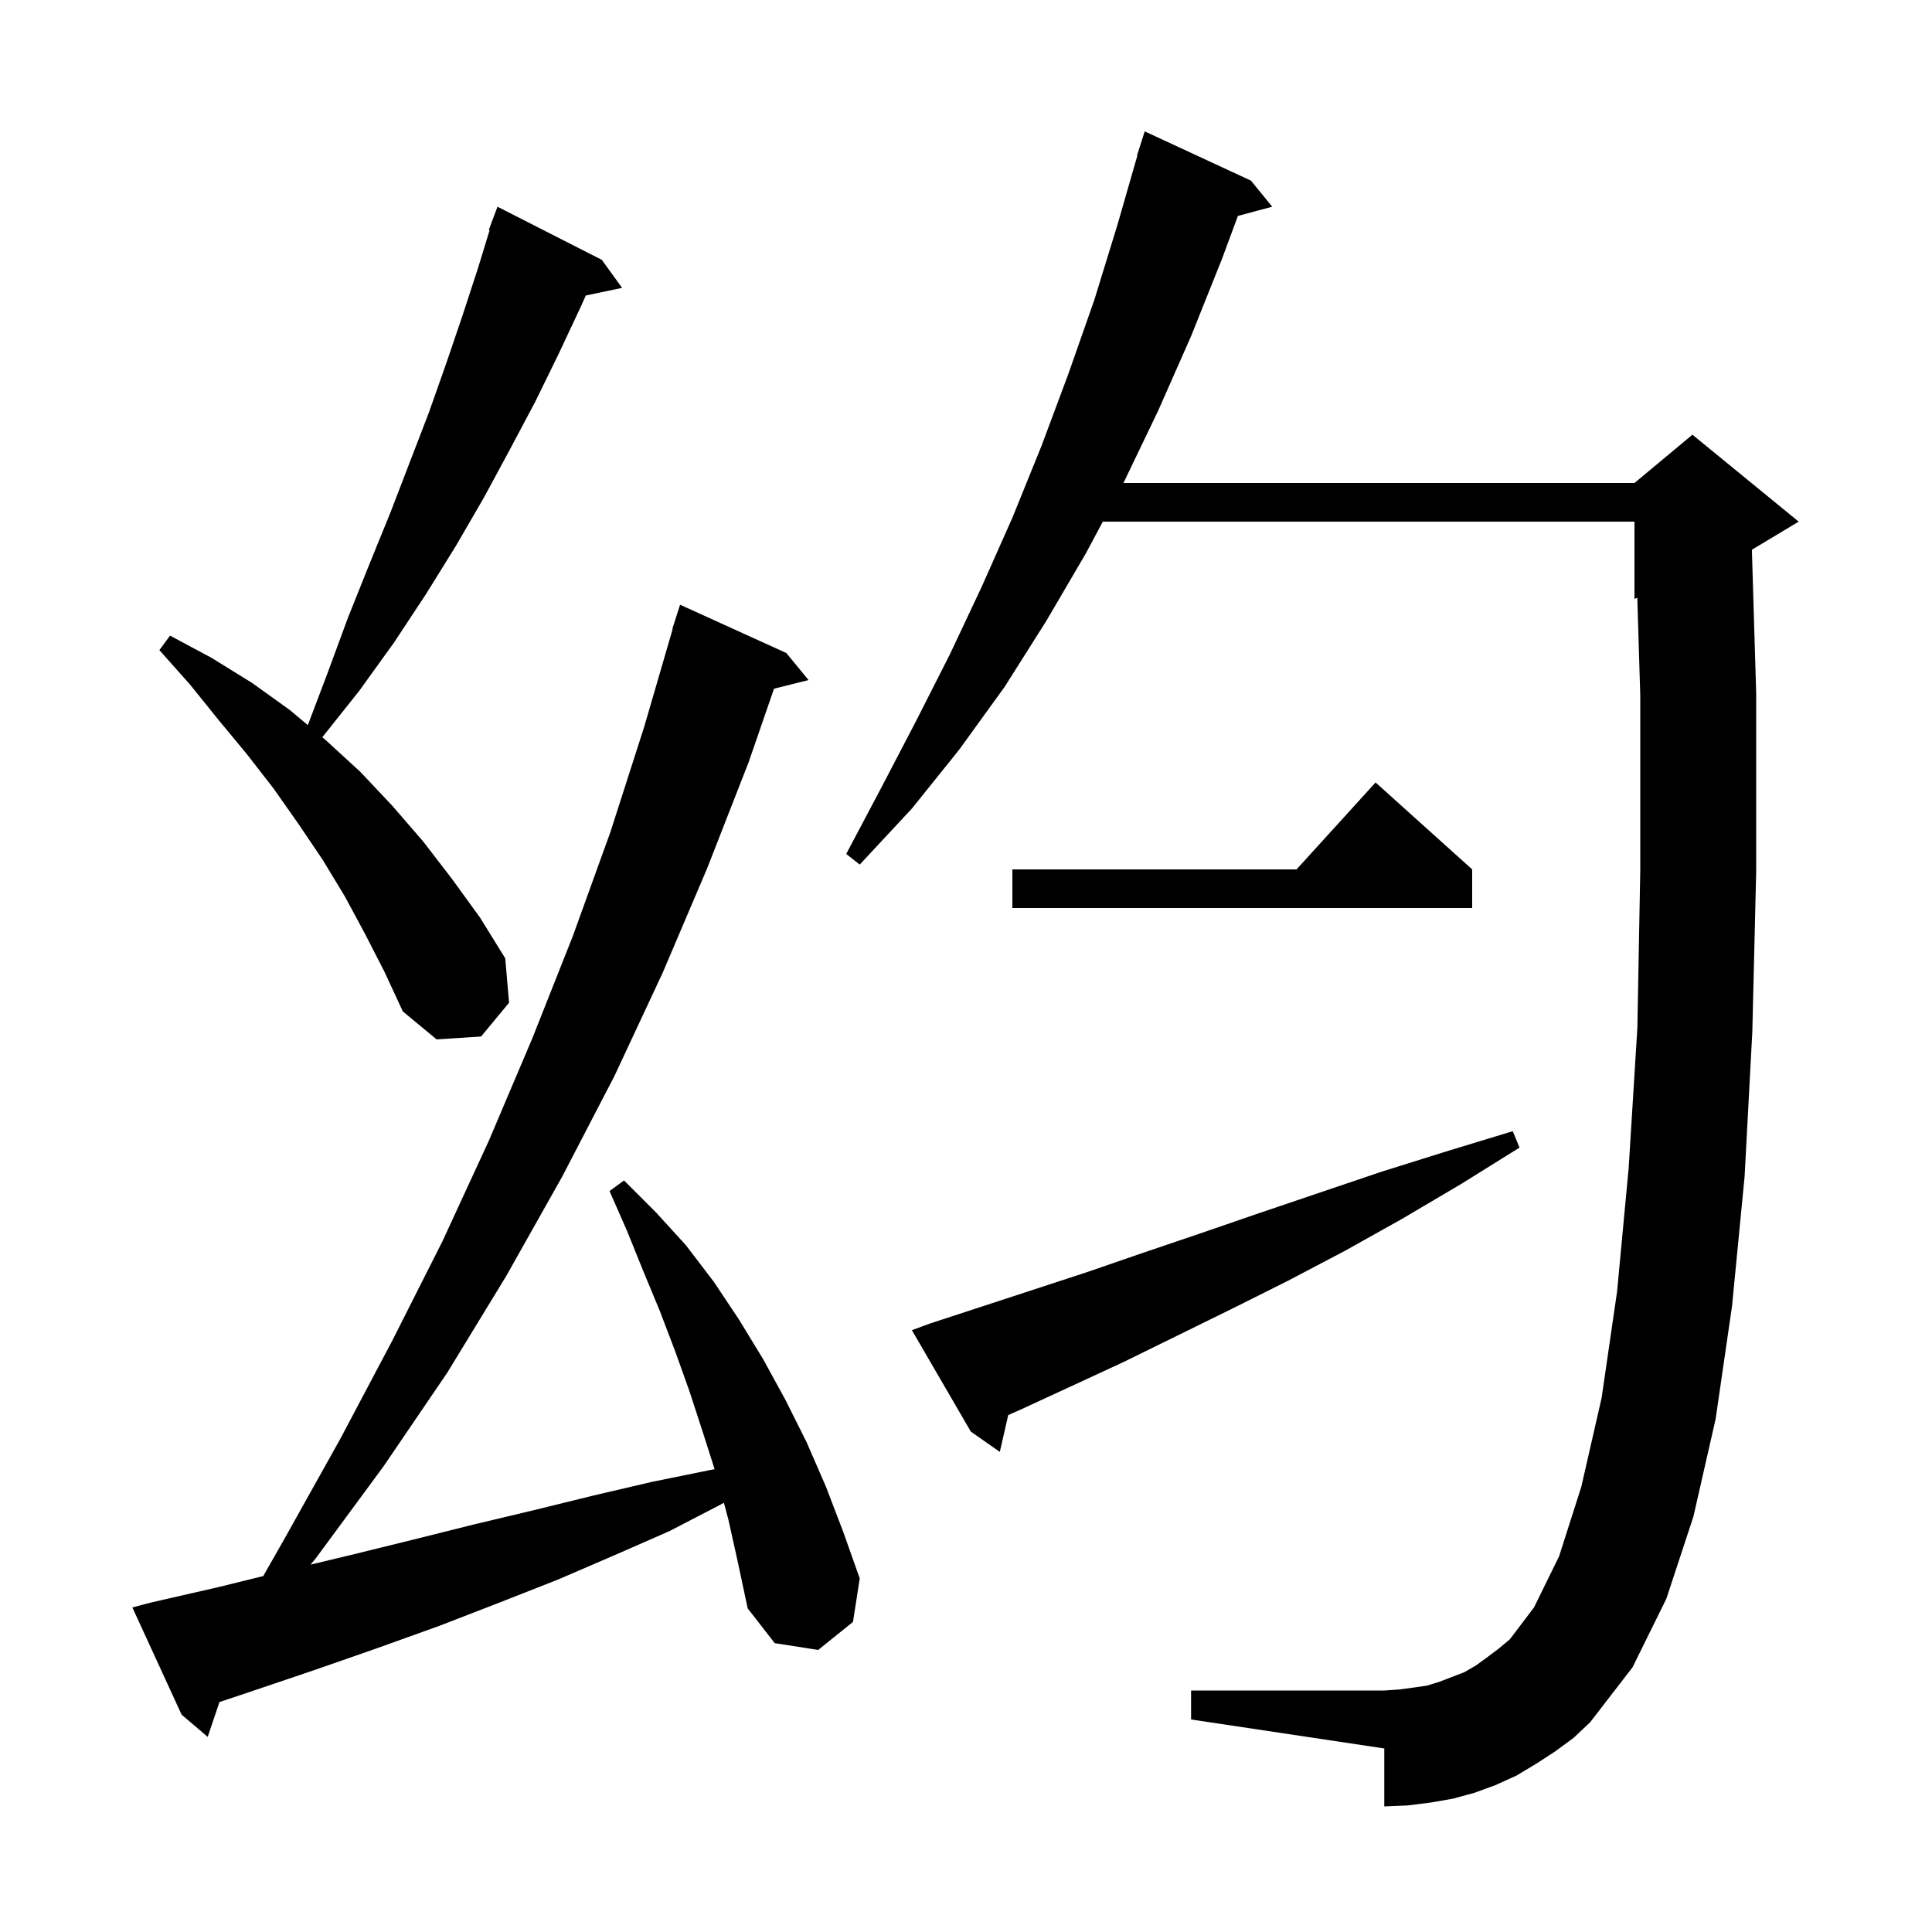 <svg xmlns="http://www.w3.org/2000/svg" xmlns:xlink="http://www.w3.org/1999/xlink" version="1.1" baseProfile="full" viewBox="0 0 200 200" width="200" height="200"><g fill="currentColor"><path d="M 75.4 157.3 L 74.938 155.567 L 74.7 155.7 L 69.3 158.5 L 63.6 161.0 L 57.8 163.5 L 51.7 165.9 L 45.5 168.3 L 39.1 170.6 L 32.5 172.9 L 25.7 175.2 L 22.72 176.193 L 21.5 179.8 L 18.8 177.5 L 13.7 166.4 L 15.6 165.9 L 22.6 164.3 L 27.252 163.154 L 29.5 159.2 L 35.2 149.0 L 40.6 138.8 L 45.8 128.5 L 50.6 118.1 L 55.1 107.5 L 59.3 96.9 L 63.2 86.1 L 66.7 75.2 L 69.636 65.108 L 69.6 65.1 L 70.4 62.6 L 81.4 67.6 L 83.7 70.4 L 80.125 71.294 L 77.5 78.9 L 73.2 89.9 L 68.6 100.7 L 63.6 111.4 L 58.2 121.8 L 52.4 132.1 L 46.3 142.1 L 39.7 151.8 L 32.7 161.3 L 32.149 161.968 L 36.2 161.0 L 42.7 159.4 L 49.1 157.8 L 55.4 156.3 L 61.5 154.8 L 67.5 153.4 L 73.4 152.2 L 73.975 152.093 L 72.8 148.4 L 71.4 144.1 L 69.9 139.9 L 68.3 135.7 L 66.6 131.6 L 64.9 127.4 L 63.1 123.3 L 64.6 122.2 L 67.9 125.5 L 71.0 128.9 L 73.9 132.7 L 76.5 136.6 L 79.0 140.7 L 81.3 144.9 L 83.5 149.3 L 85.5 153.9 L 87.3 158.6 L 89.0 163.4 L 88.3 167.9 L 84.7 170.8 L 80.2 170.1 L 77.4 166.5 L 76.4 161.8 Z M 161.0 181.3 L 159.0 182.6 L 157.0 183.8 L 154.8 184.8 L 152.6 185.6 L 150.4 186.2 L 148.1 186.6 L 145.7 186.9 L 143.3 187.0 L 143.3 181.0 L 123.3 178.0 L 123.3 175.0 L 143.3 175.0 L 144.8 174.9 L 146.3 174.7 L 147.7 174.5 L 149.0 174.1 L 151.6 173.1 L 152.8 172.4 L 153.9 171.6 L 155.1 170.7 L 156.3 169.7 L 158.8 166.4 L 161.4 161.1 L 163.7 153.9 L 165.8 144.7 L 167.4 133.7 L 168.6 120.9 L 169.5 106.4 L 169.8 90.1 L 169.8 72.0 L 169.493 61.878 L 169.2 62.0 L 169.2 54.0 L 114.163 54.0 L 112.4 57.3 L 108.3 64.3 L 104.0 71.1 L 99.3 77.6 L 94.4 83.7 L 89.0 89.5 L 87.6 88.4 L 91.2 81.6 L 94.8 74.7 L 98.3 67.8 L 101.6 60.8 L 104.8 53.6 L 107.8 46.2 L 110.6 38.7 L 113.3 31.0 L 115.7 23.2 L 117.739 16.109 L 117.7 16.1 L 118.5 13.6 L 129.5 18.7 L 131.7 21.4 L 128.148 22.352 L 126.5 26.8 L 123.3 34.8 L 119.9 42.5 L 116.3 50.0 L 169.2 50.0 L 175.2 45.0 L 186.2 54.0 L 181.355 56.907 L 181.8 71.8 L 181.8 90.2 L 181.4 106.8 L 180.6 121.8 L 179.3 135.2 L 177.6 146.9 L 175.3 157.0 L 172.5 165.5 L 169.0 172.6 L 164.6 178.3 L 162.9 179.9 Z M 96.3 137.0 L 101.5 135.3 L 112.5 131.7 L 118.3 129.7 L 124.2 127.7 L 130.3 125.6 L 136.5 123.5 L 143.0 121.3 L 149.7 119.2 L 156.6 117.1 L 157.3 118.8 L 151.2 122.6 L 145.1 126.2 L 139.2 129.5 L 133.3 132.6 L 127.5 135.5 L 121.8 138.3 L 116.3 141.0 L 110.9 143.5 L 105.7 145.9 L 104.371 146.488 L 103.5 150.3 L 100.5 148.2 L 94.4 137.7 Z M 37.8 96.7 L 35.7 92.8 L 33.4 89.0 L 30.9 85.3 L 28.3 81.6 L 25.5 78.0 L 22.6 74.5 L 19.7 70.9 L 16.5 67.3 L 17.6 65.8 L 21.9 68.1 L 26.1 70.7 L 30.0 73.5 L 31.866 75.063 L 33.9 69.7 L 36.0 64.0 L 38.2 58.5 L 40.4 53.1 L 44.4 42.7 L 46.2 37.6 L 47.9 32.6 L 49.5 27.7 L 50.687 23.823 L 50.6 23.8 L 51.5 21.4 L 62.3 26.9 L 64.4 29.8 L 60.643 30.591 L 60.1 31.8 L 57.8 36.7 L 55.4 41.6 L 52.8 46.5 L 50.1 51.5 L 47.2 56.5 L 44.1 61.5 L 40.8 66.5 L 37.2 71.5 L 33.365 76.319 L 33.7 76.6 L 37.3 79.9 L 40.6 83.4 L 43.8 87.1 L 46.8 91.0 L 49.7 95.0 L 52.3 99.2 L 52.7 103.8 L 49.8 107.3 L 45.2 107.6 L 41.7 104.7 L 39.8 100.6 Z M 152.4 90.0 L 152.4 94.0 L 104.8 94.0 L 104.8 90.0 L 134.218 90.0 L 142.4 81.0 Z "/></g></svg>